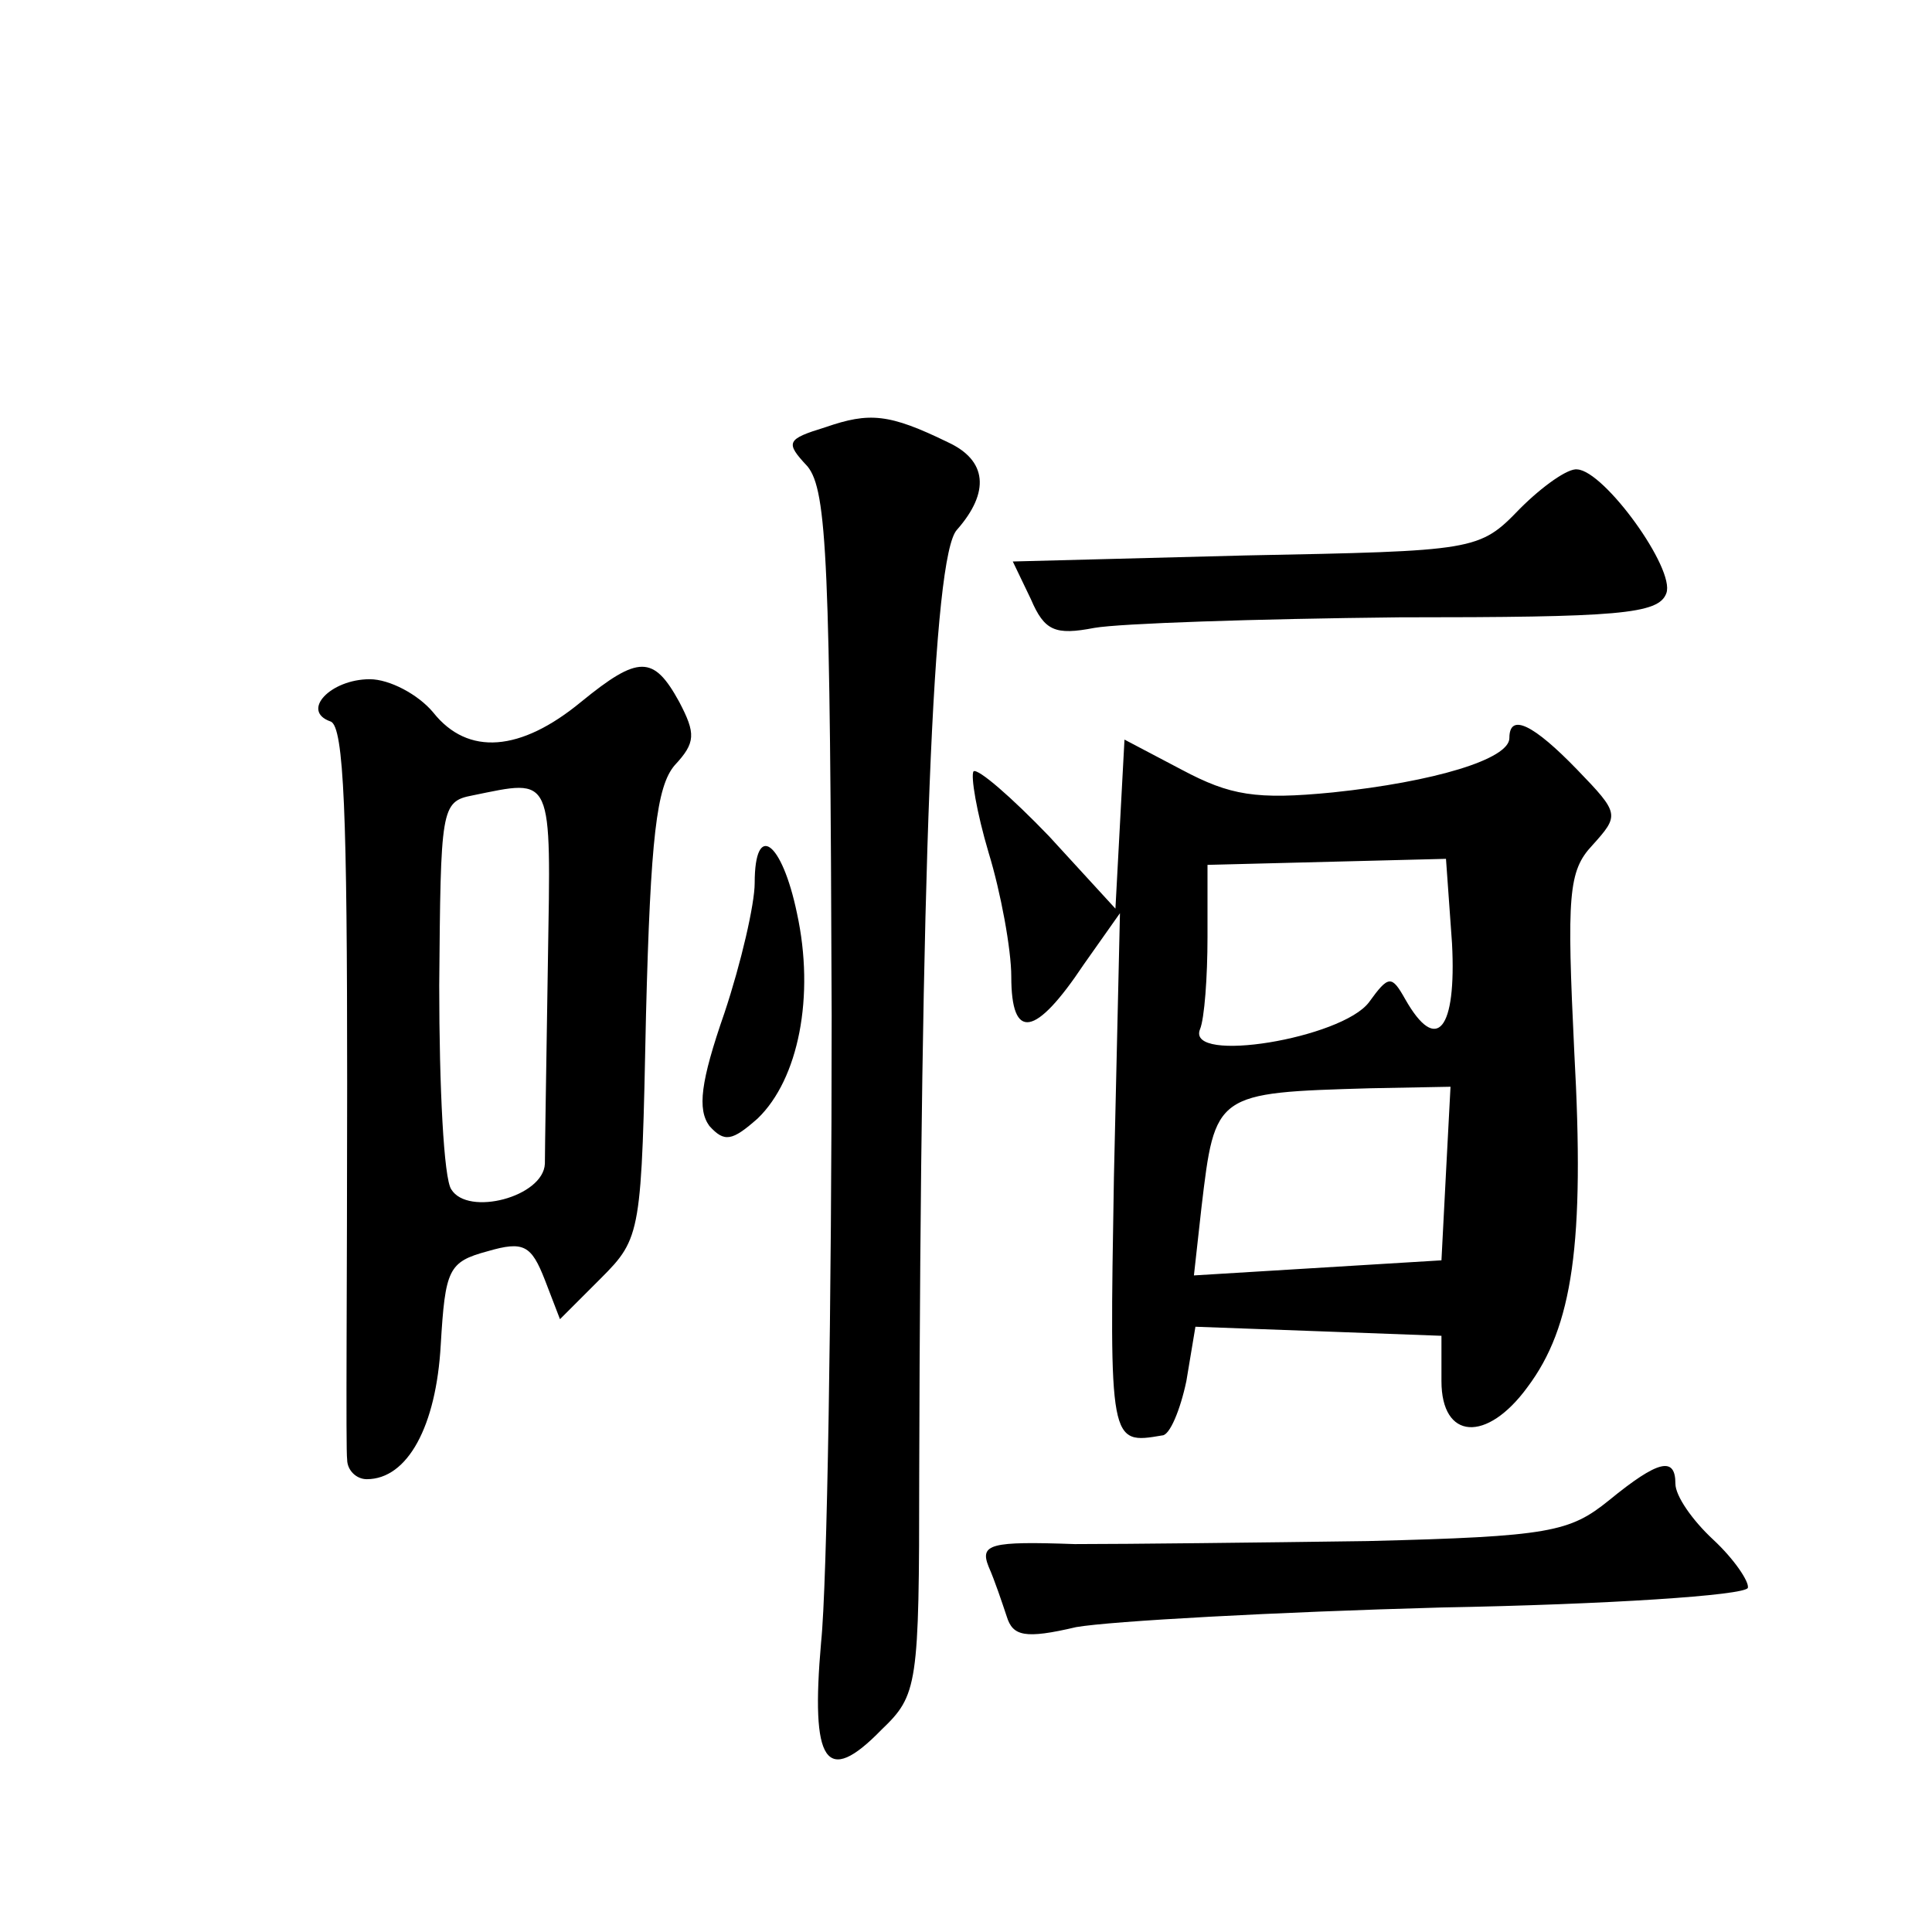 <?xml version="1.0" standalone="no"?>
<!DOCTYPE svg PUBLIC "-//W3C//DTD SVG 20010904//EN"
 "http://www.w3.org/TR/2001/REC-SVG-20010904/DTD/svg10.dtd">
<svg version="1.0" xmlns="http://www.w3.org/2000/svg"
 width="128pt" height="128pt" viewBox="0 0 128 128"
 preserveAspectRatio="xMidYMid meet">
<g transform="translate(0,128) scale(0.1,-0.1)"
fill="#0" stroke="none">
<path d="M547 997 c-26 -8 -27 -10 -12 -26 13 -16 15 -64 16 -364 0 -190 -3 -377
-7 -415 -7 -80 3 -96 40 -58 24 23 25 29 25 168 1 401 9 610 25 627 22 25 20 46
-6 58 -39 19 -52 20 -81 10z M1007 943 c-27 -28 -29 -28 -182 -31 l-154 -4 12 -25
c9 -21 16 -24 42 -19 17 3 107 6 202 7 145 0 172 2 177 16 6 16 -41 81 -59 82 -6
1 -23 -11 -38 -26z M385 815 c-40 -33 -75 -36 -98 -7 -10 12 -29 22 -42 22 -26
0 -46 -21 -26 -28 9 -3 11 -64 11 -240 0 -131 -1 -243 0 -249 0 -7 6 -13 13 -13
27 0 46 35 49 89 3 50 5 55 31 62 24 7 29 4 38 -19 l10 -26 27 27 c27 27 27 30
30 175 3 117 7 151 19 165 14 15 14 21 3 42 -17 31 -27 31 -65 0z m-22 -172 c-1
-65 -2 -125 -2 -134 -1 -22 -51 -35 -62 -17 -5 7 -8 68 -8 135 1 117 1 122 22 126
54 11 52 15 50 -110z M1000 791 c0 -14 -50 -29 -117 -36 -51 -5 -68 -2 -100 15
l-38 20 -3 -56 -3 -56 -44 48 c-25 26 -47 45 -50 43 -2 -3 2 -27 10 -54 8 -26 15
-64 15 -82 0 -43 16 -40 48 8 l24 34 -4 -175 c-3 -177 -3 -177 32 -171 5 0 12 17
16 36 l6 36 82 -3 81 -3 0 -30 c0 -39 30 -41 57 -4 30 40 38 95 31 222 -5 104 -4
120 12 137 18 20 18 21 -10 50 -29 30 -45 38 -45 21z m-38 -136 c3 -57 -10 -74
-31 -37 -9 16 -11 16 -24 -2 -18 -24 -121 -41 -112 -18 3 7 5 35 5 61 l0 48 79
2 79 2 4 -56z m-4 -152 l-3 -58 -82 -5 -82 -5 5 45 c9 76 9 76 112 79 l53 1 -3
-57z M500 695 c0 -14 -9 -53 -20 -86 -16 -46 -18 -64 -10 -75 10 -11 15 -10 32
5 27 26 38 81 26 136 -10 48 -28 61 -28 20z M1066 286 c-26 -21 -39 -24 -160 -27
-72 -1 -159 -2 -194 -2 -56 2 -63 0 -57 -15 4 -9 9 -24 12 -33 4 -13 12 -15 46
-7 23 4 132 10 242 13 110 2 201 8 203 13 1 4 -9 19 -23 32 -14 13 -25 29 -25 37
0 18 -11 16 -44 -11z"/>
</g>
</svg>
